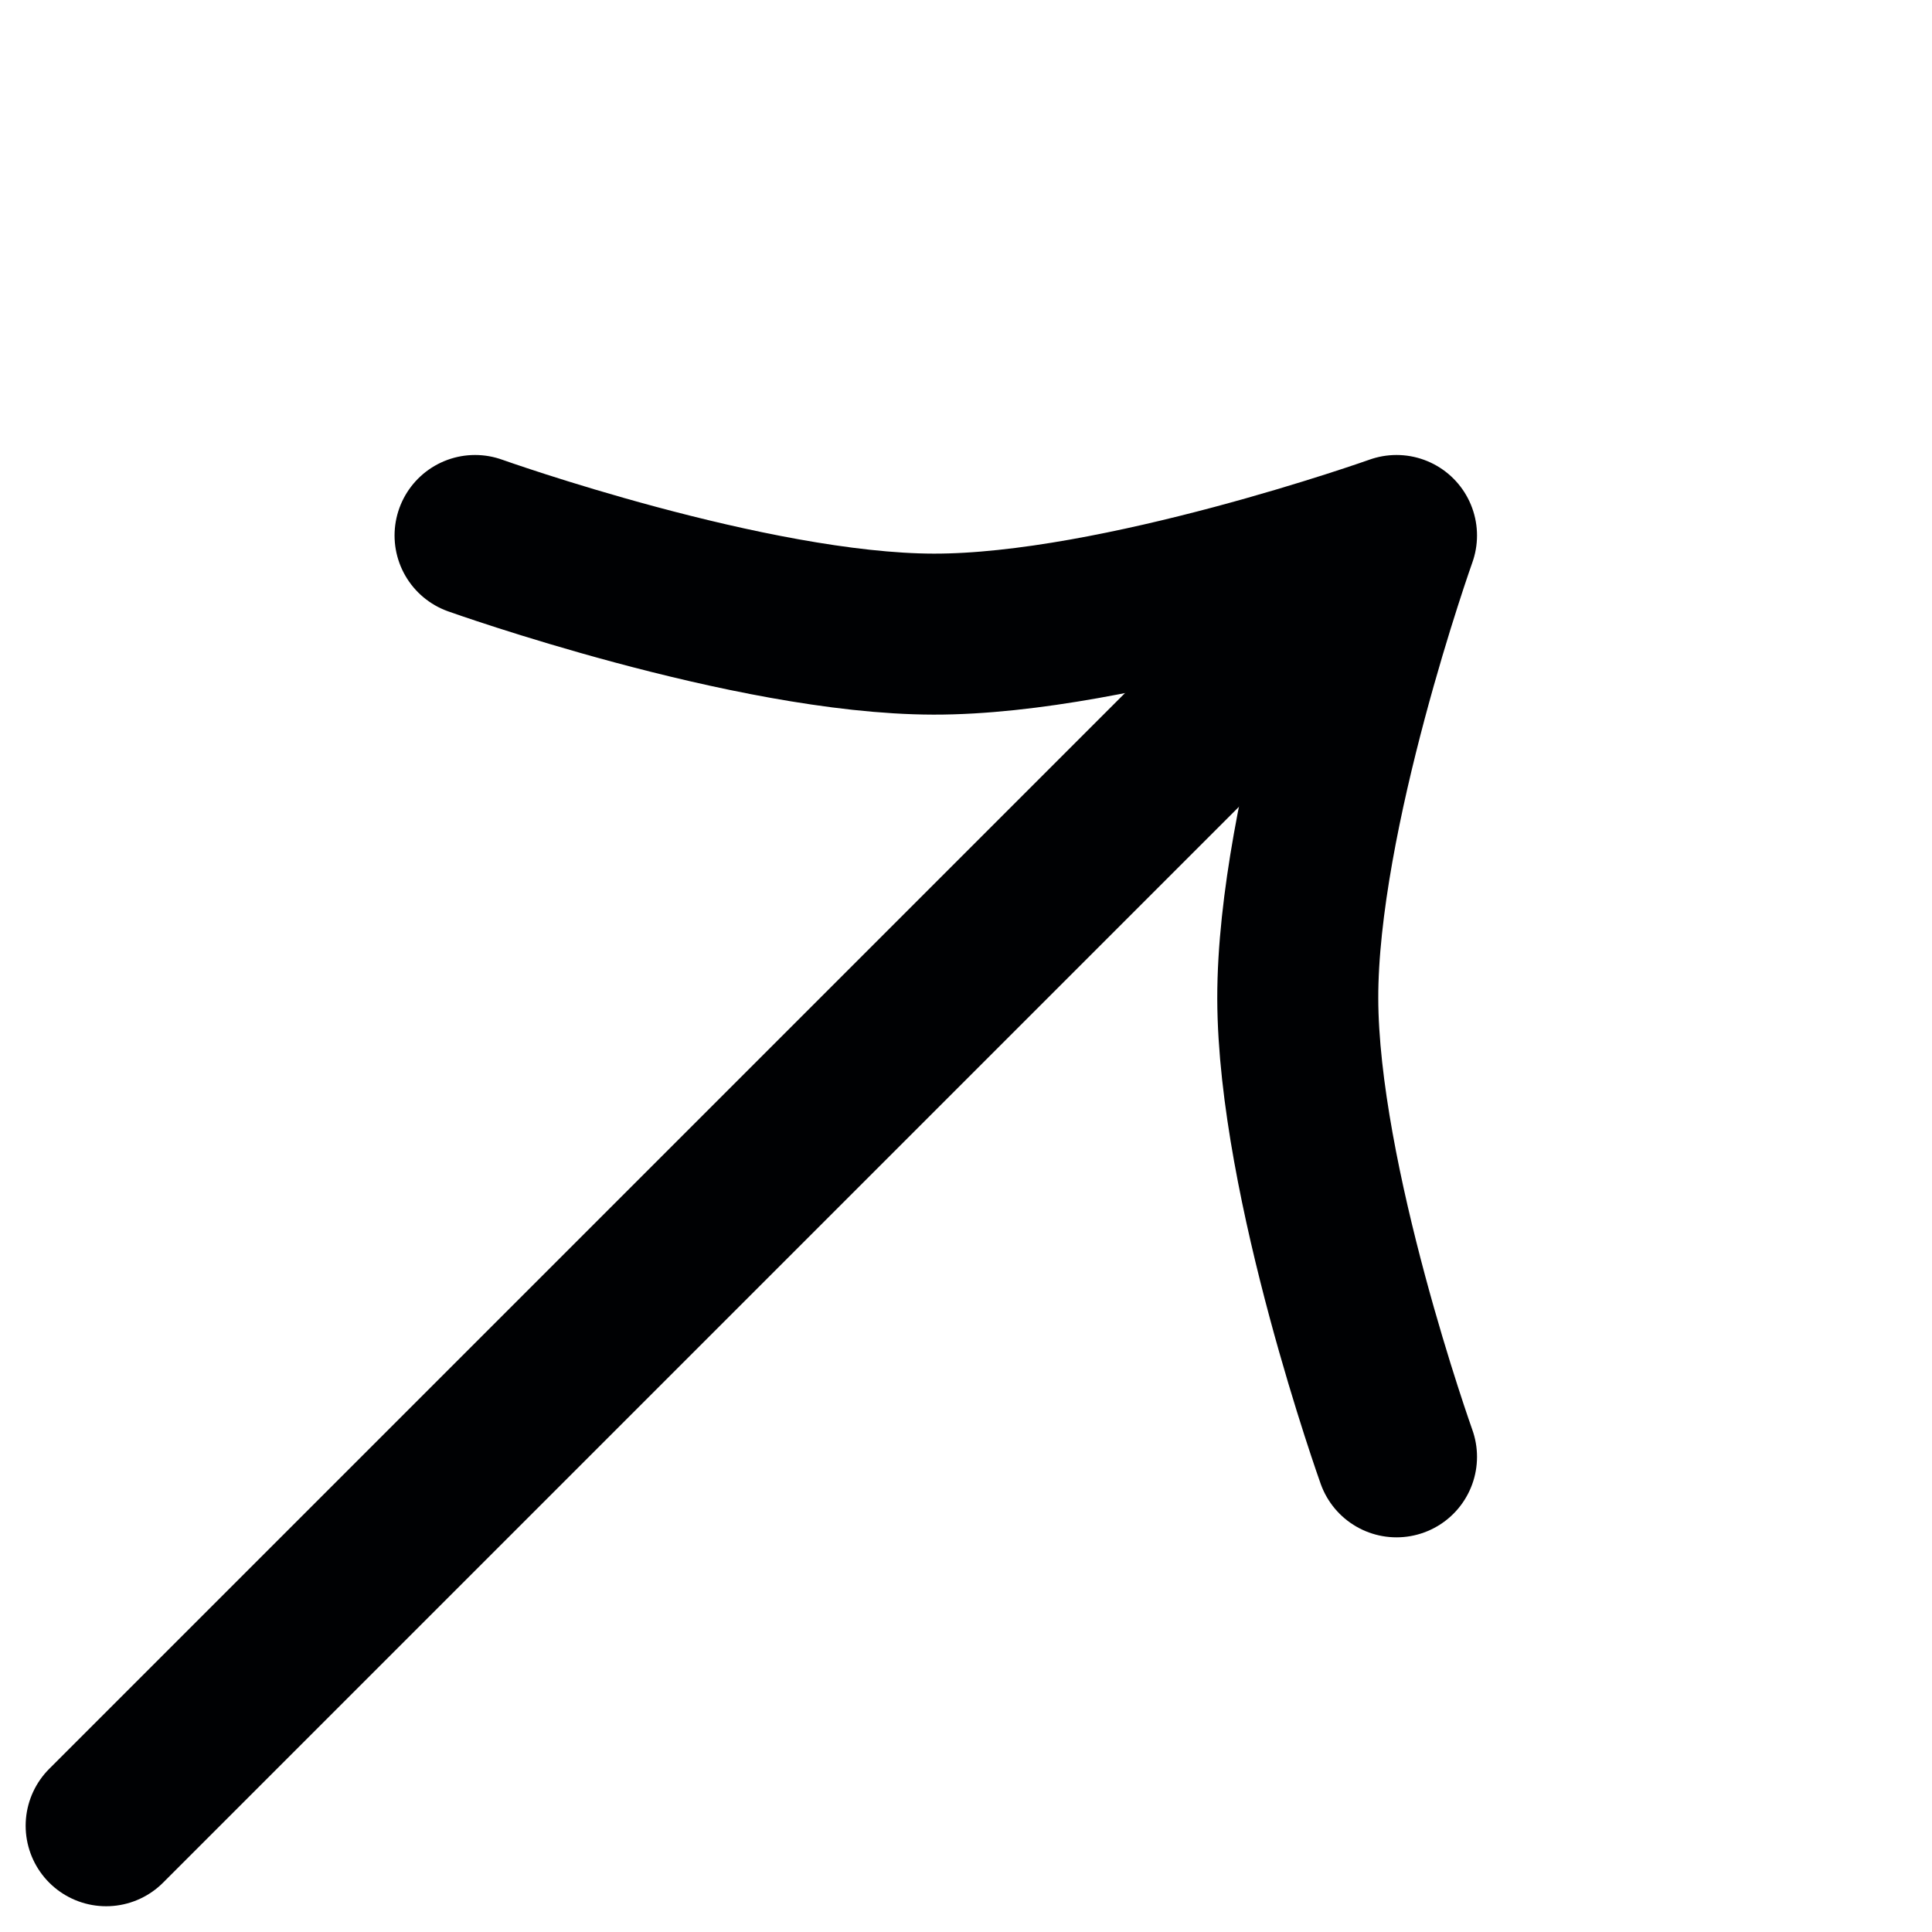 <svg width="18" height="18" viewBox="0 0 18 18" fill="none" xmlns="http://www.w3.org/2000/svg">
<path d="M4.426 4.989C4.426 4.989 6.991 5.905 8.697 5.908C10.419 5.912 13.011 4.989 13.011 4.989C13.011 4.989 12.088 7.58 12.091 9.303C12.095 11.009 13.011 13.573 13.011 13.573" stroke="#000103" stroke-width="1.5" stroke-miterlimit="10" stroke-linecap="round" stroke-linejoin="round"/>
<path d="M0.989 17.01L12.89 5.109" stroke="#000103" stroke-width="1.5" stroke-miterlimit="10" stroke-linecap="round" stroke-linejoin="round"/>
</svg>
